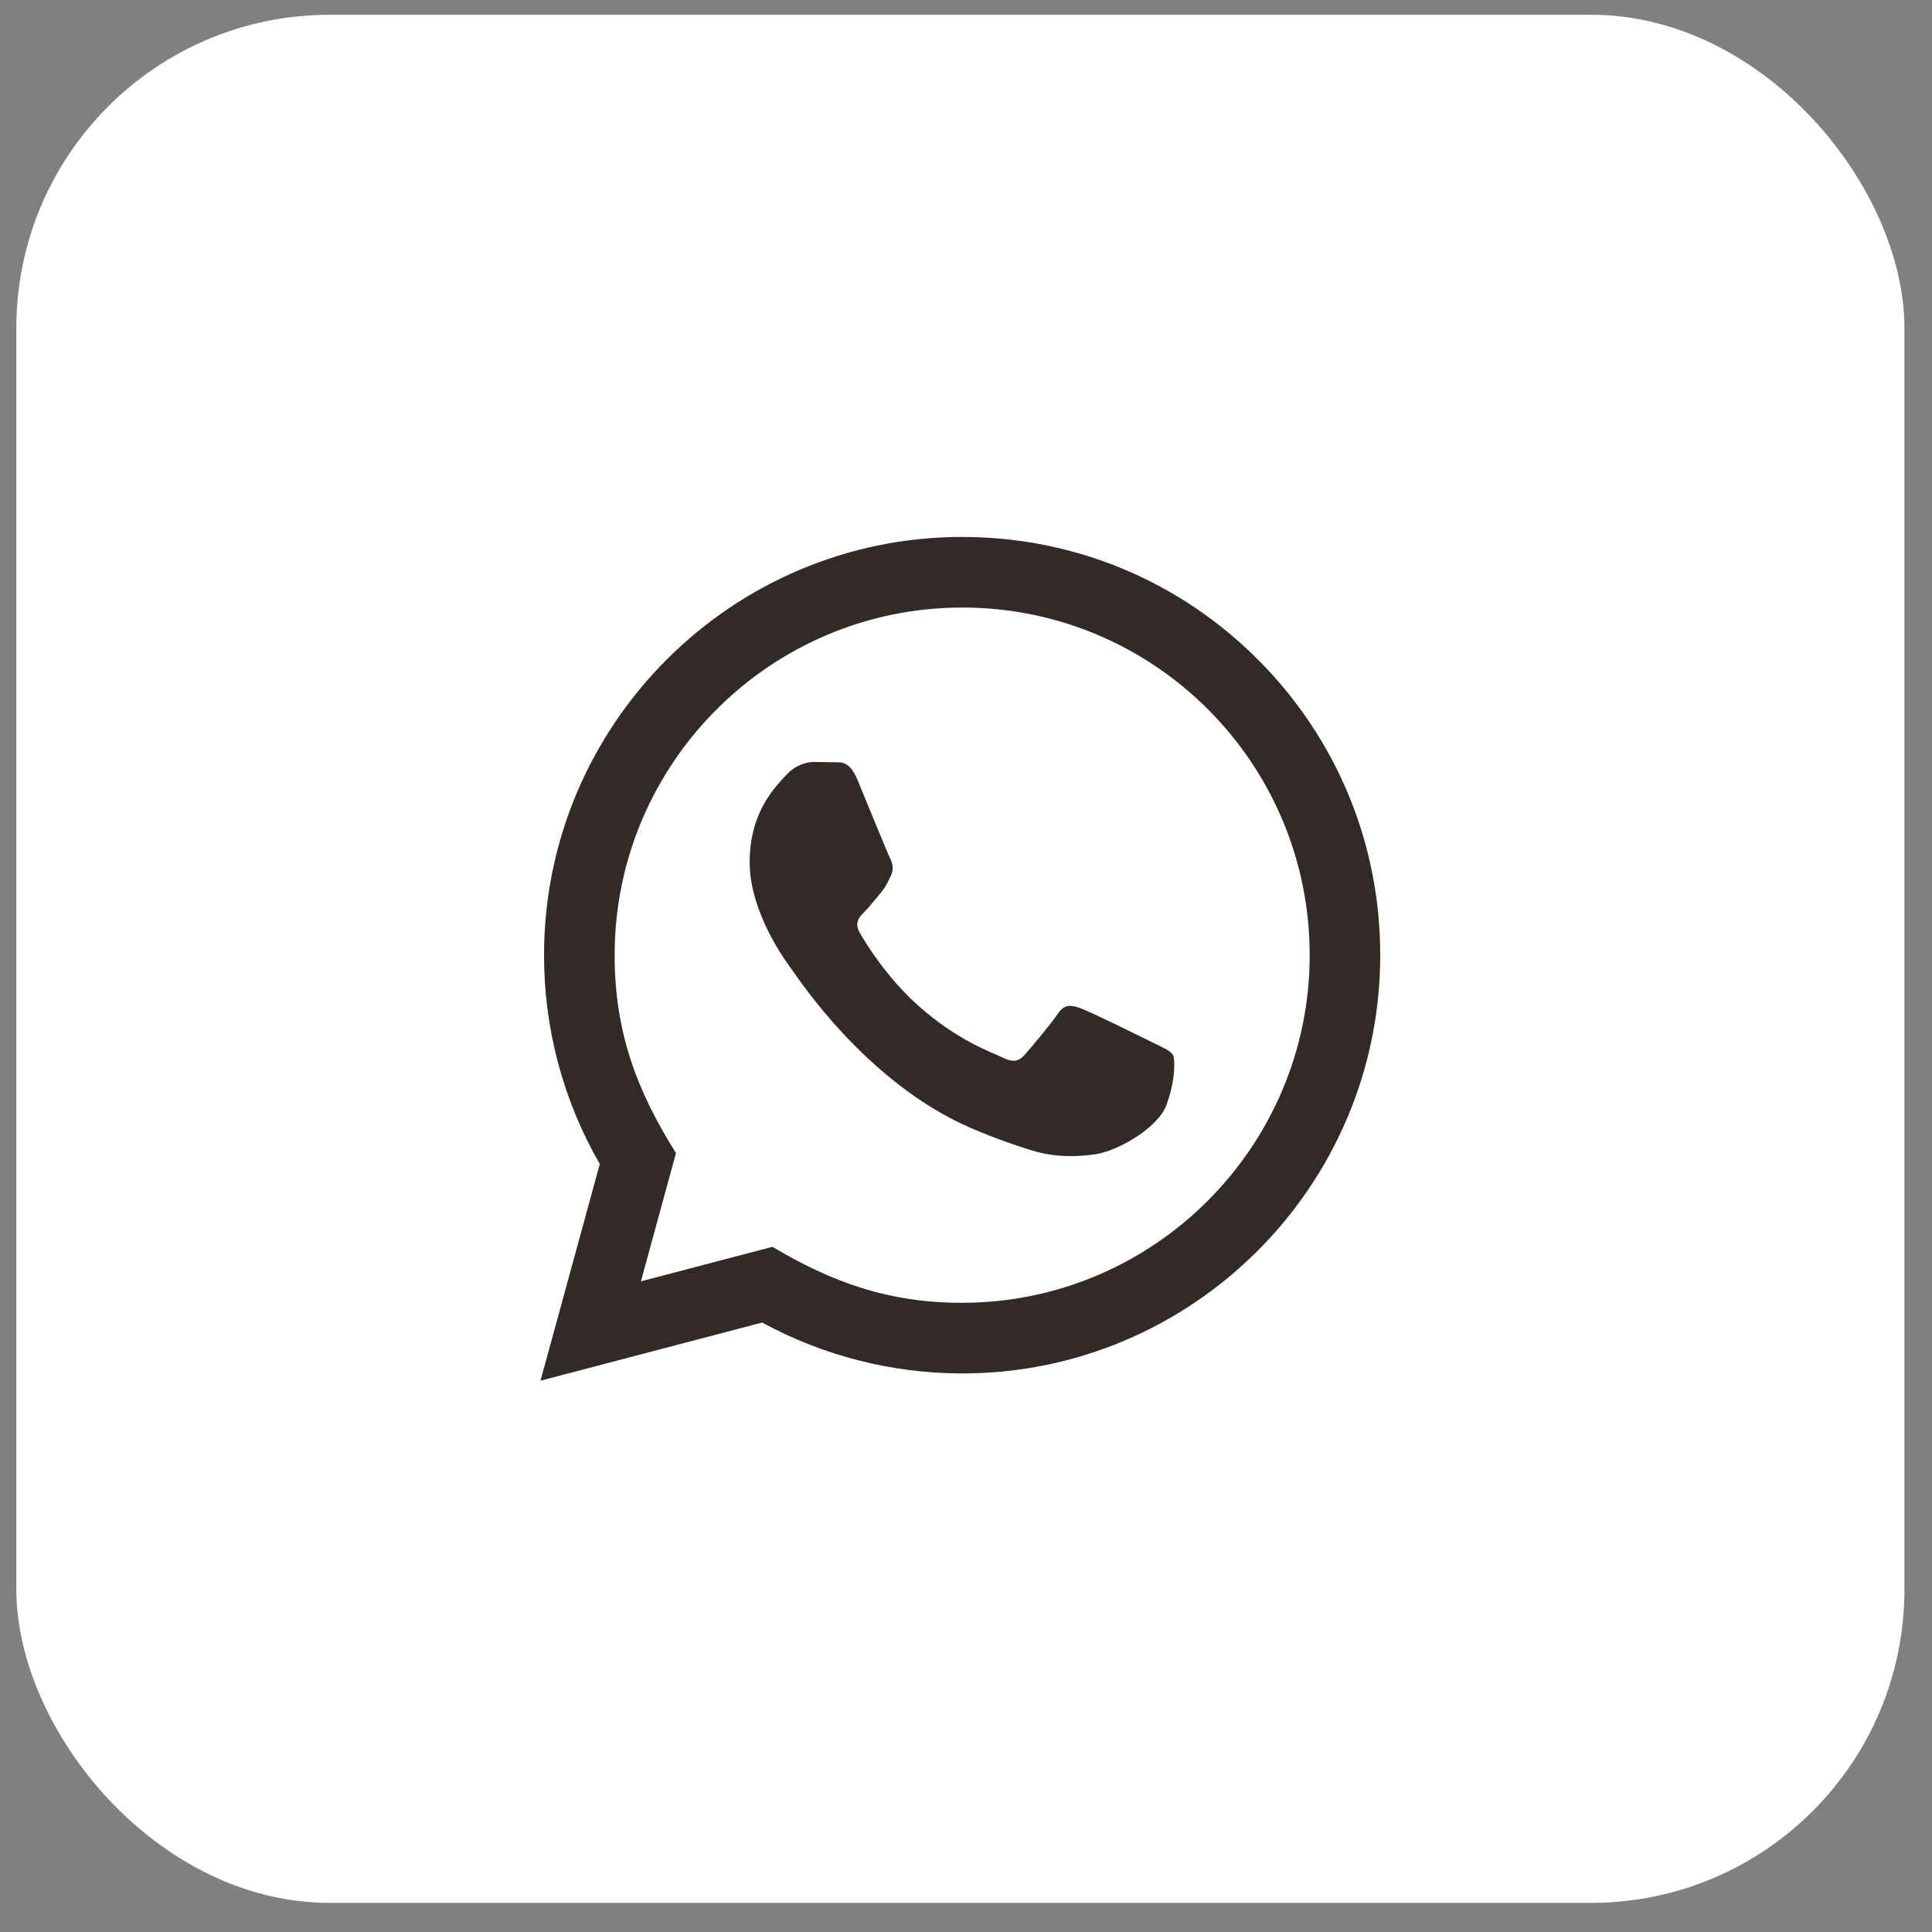 <?xml version="1.0" encoding="UTF-8"?> <svg xmlns="http://www.w3.org/2000/svg" width="37" height="37" viewBox="0 0 37 37" fill="none"><rect x="0" y="0" width="37" height="37" fill="#808080" stroke="none"/> <rect x="0.313" y="0.283" width="36.159" height="36.159" rx="6" fill="white"></rect> <g clip-path="url(#clip0_38_37)"> <path d="M10.351 26.442L11.487 22.292C10.786 21.078 10.418 19.701 10.419 18.289C10.421 13.875 14.013 10.283 18.426 10.283C20.568 10.283 22.578 11.118 24.09 12.631C25.602 14.145 26.434 16.156 26.433 18.296C26.431 22.711 22.84 26.303 18.426 26.303C17.086 26.302 15.766 25.966 14.597 25.328L10.351 26.442ZM14.793 23.878C15.922 24.548 16.999 24.95 18.424 24.95C22.091 24.95 25.08 21.965 25.082 18.295C25.083 14.617 22.109 11.636 18.429 11.635C14.758 11.635 11.772 14.62 11.771 18.289C11.77 19.787 12.209 20.909 12.946 22.083L12.274 24.539L14.793 23.878ZM22.46 20.2C22.41 20.116 22.277 20.066 22.076 19.966C21.876 19.866 20.892 19.381 20.709 19.315C20.526 19.248 20.392 19.215 20.258 19.415C20.125 19.615 19.741 20.066 19.625 20.2C19.508 20.333 19.391 20.35 19.191 20.249C18.991 20.149 18.346 19.938 17.582 19.256C16.987 18.726 16.585 18.071 16.469 17.87C16.352 17.67 16.457 17.562 16.556 17.462C16.647 17.372 16.756 17.228 16.857 17.111C16.958 16.995 16.991 16.912 17.059 16.778C17.125 16.645 17.092 16.527 17.042 16.427C16.991 16.327 16.591 15.342 16.425 14.942C16.262 14.552 16.097 14.604 15.975 14.598L15.591 14.592C15.458 14.592 15.241 14.642 15.058 14.842C14.875 15.043 14.357 15.526 14.357 16.511C14.357 17.496 15.075 18.448 15.174 18.581C15.274 18.714 16.585 20.735 18.592 21.602C19.069 21.808 19.442 21.931 19.732 22.023C20.212 22.176 20.648 22.154 20.993 22.103C21.377 22.046 22.176 21.619 22.343 21.151C22.51 20.684 22.51 20.283 22.46 20.2Z" fill="#322A27"></path> </g> <defs> <clipPath id="clip0_38_37"> <rect width="16.159" height="16.159" fill="white" transform="translate(10.313 10.283)"></rect> </clipPath> </defs> </svg> 